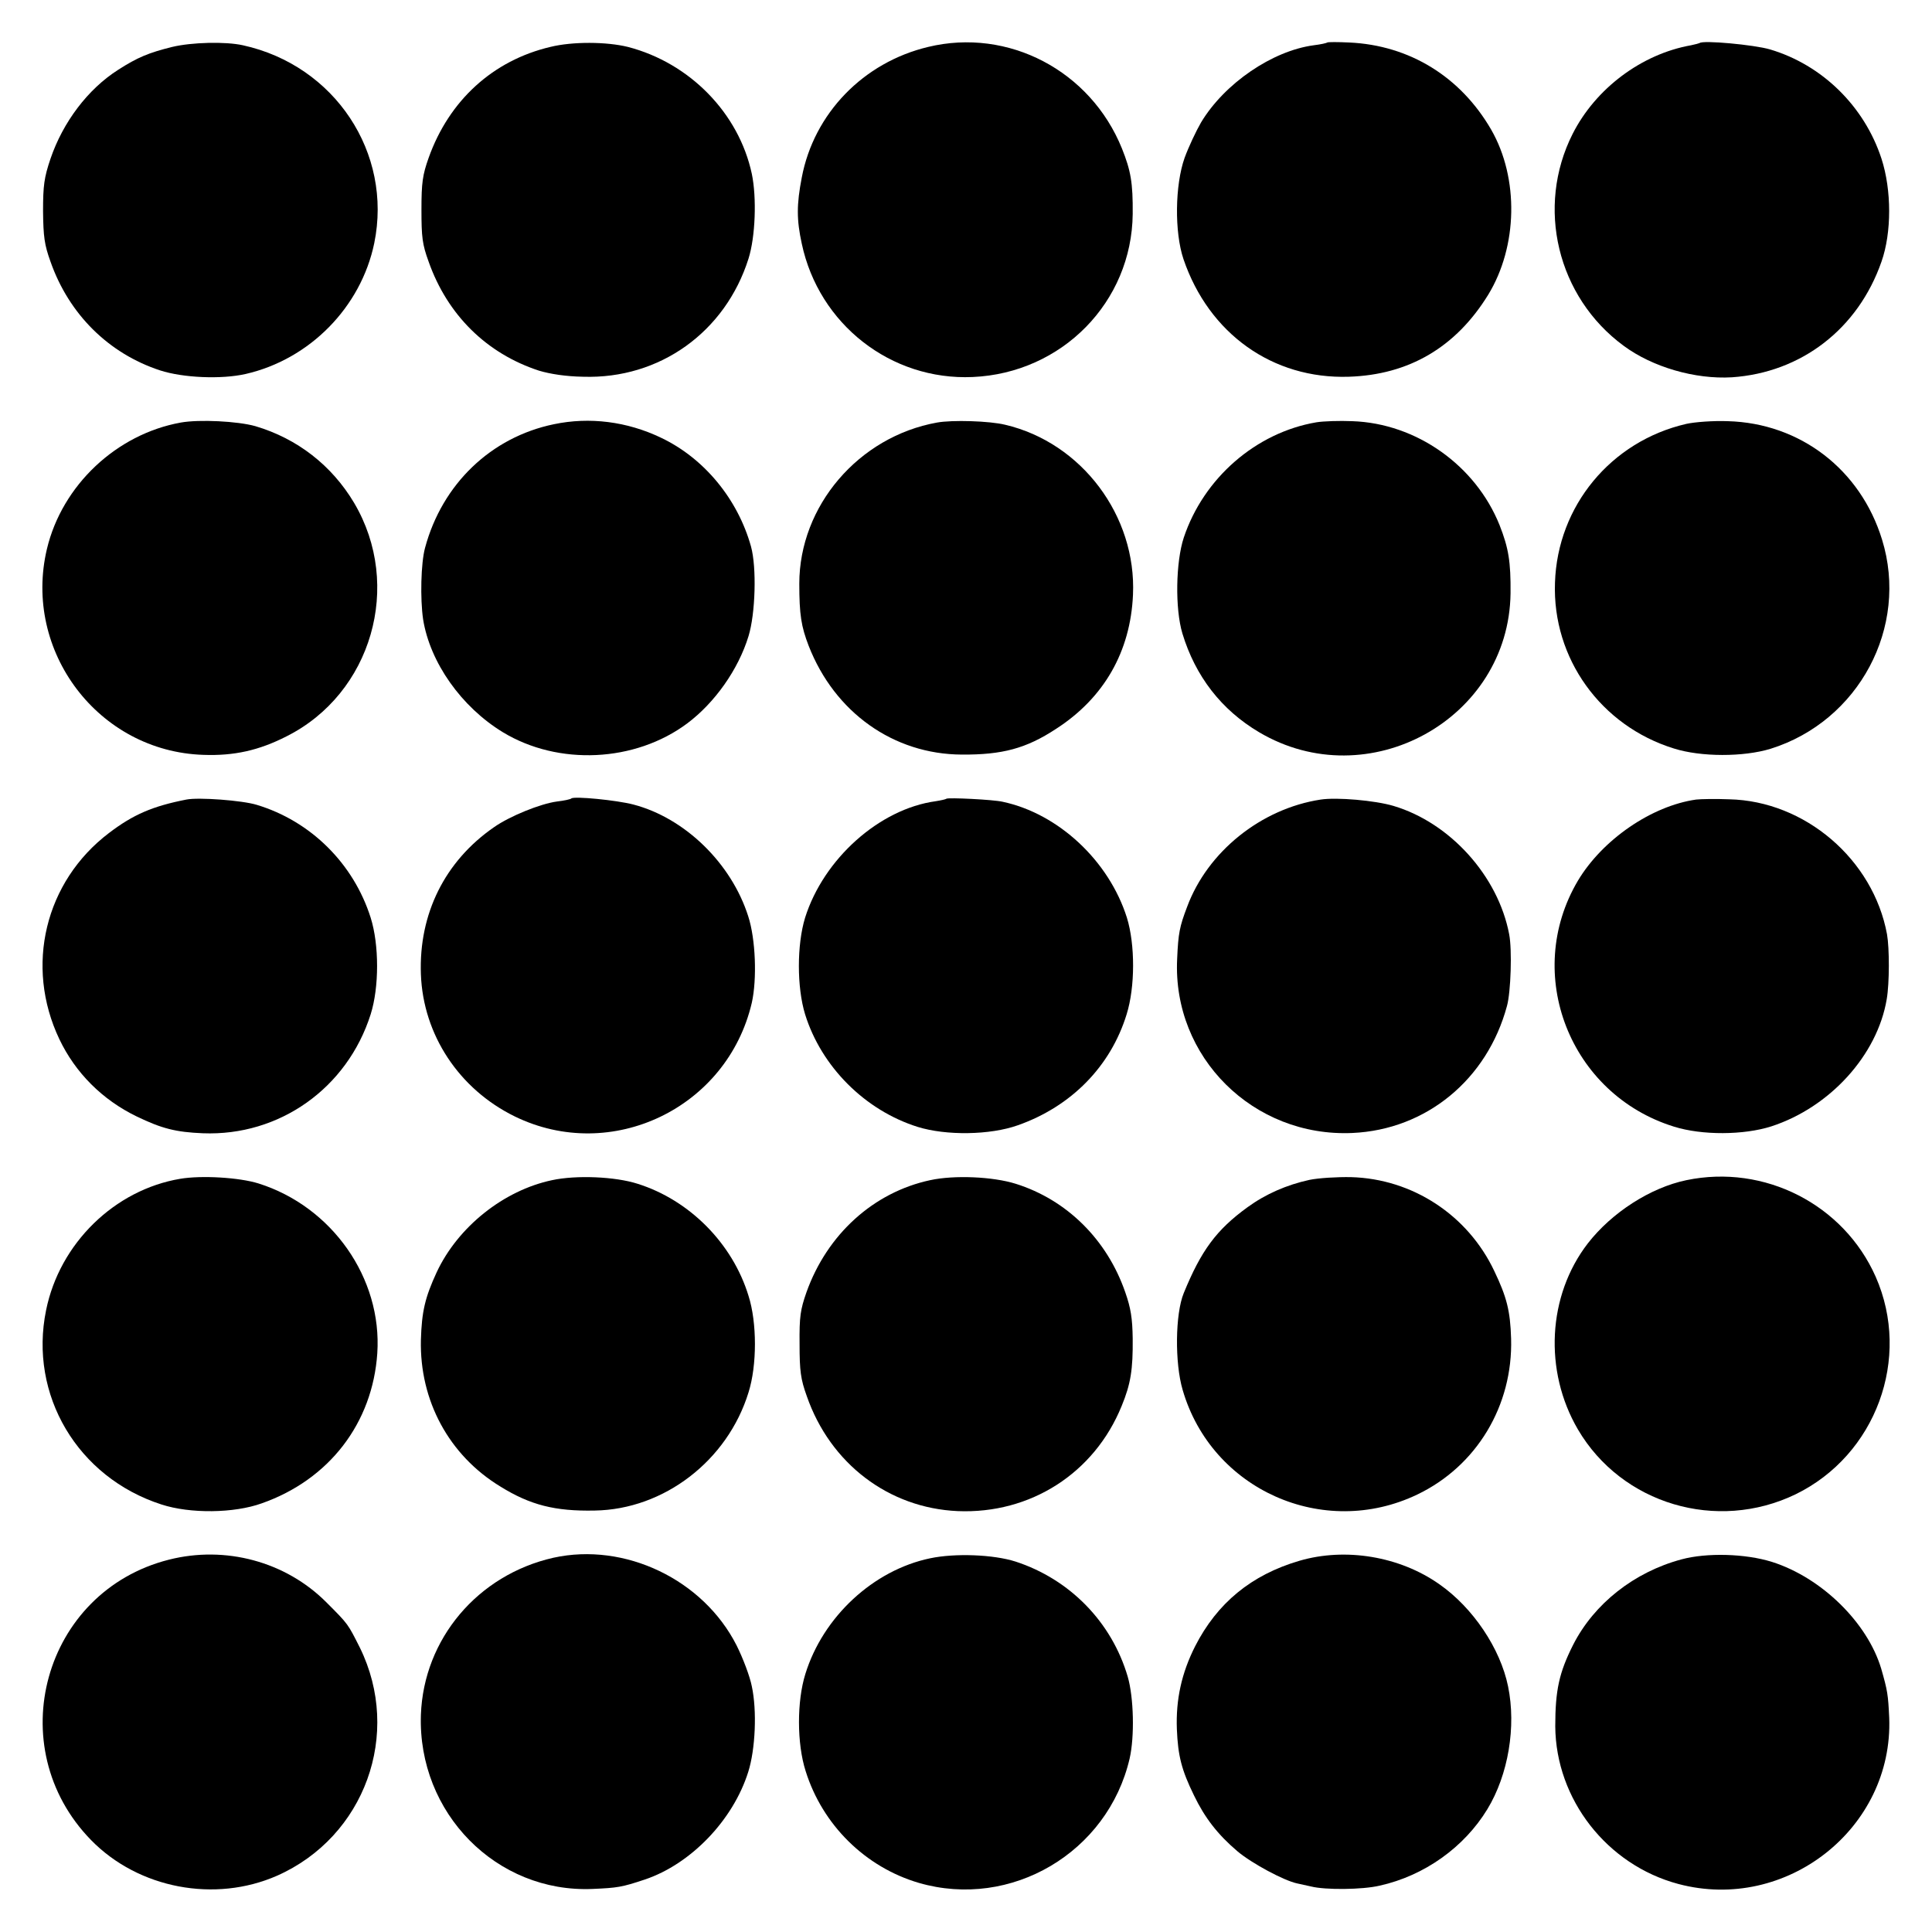 <?xml version="1.0" standalone="no"?>
<!DOCTYPE svg PUBLIC "-//W3C//DTD SVG 20010904//EN"
 "http://www.w3.org/TR/2001/REC-SVG-20010904/DTD/svg10.dtd">
<svg version="1.0" xmlns="http://www.w3.org/2000/svg"
 width="700pt" height="700pt" viewBox="0 0 700 700"
 preserveAspectRatio="xMidYMid meet">
<g transform="translate(0,700) scale(0.1,-0.1)"
fill="#000000" stroke="none">
<path d="M624 6830 c-85 -21 -126 -38 -196 -83 -110 -70 -200 -190 -245 -322
-23 -68 -27 -97 -27 -190 1 -93 5 -122 27 -183 67 -191 211 -333 397 -394 83
-27 222 -33 310 -13 232 53 418 242 466 474 67 327 -143 644 -476 717 -63 14
-185 11 -256 -6z"/>
<path d="M1994 6830 c-208 -49 -367 -194 -441 -402 -22 -62 -26 -90 -26 -188
0 -99 3 -125 26 -188 68 -193 210 -333 400 -395 40 -12 97 -21 160 -22 277 -9
515 162 599 428 25 79 30 221 12 307 -47 220 -225 402 -449 460 -77 19 -200
20 -281 0z"/>
<path d="M3363 6830 c-235 -56 -414 -241 -458 -473 -19 -98 -19 -153 0 -240
62 -292 323 -496 619 -483 324 14 577 272 580 591 1 113 -7 157 -39 237 -114
282 -412 438 -702 368z"/>
<path d="M4809 6846 c-2 -2 -24 -7 -49 -10 -150 -20 -323 -138 -408 -279 -18
-31 -45 -88 -60 -129 -35 -99 -37 -269 -4 -367 92 -270 323 -435 599 -426 218
7 388 107 505 297 107 175 112 422 11 598 -111 192 -296 306 -514 316 -42 2
-78 2 -80 0z"/>
<path d="M6158 6844 c-2 -1 -16 -5 -31 -8 -180 -32 -346 -157 -429 -321 -134
-265 -56 -591 185 -768 104 -77 259 -122 392 -114 251 17 457 175 542 419 37
105 37 259 0 373 -62 190 -215 340 -404 396 -58 17 -244 34 -255 23z"/>
<path d="M655 5469 c-233 -42 -430 -227 -485 -458 -88 -371 187 -734 567 -746
111 -4 201 16 301 67 309 155 422 547 245 846 -81 136 -206 233 -358 278 -64
18 -203 25 -270 13z"/>
<path d="M2007 5463 c-228 -47 -405 -217 -467 -448 -15 -55 -18 -184 -7 -259
25 -156 138 -317 289 -409 201 -122 479 -109 668 32 100 75 185 195 222 316
25 81 30 249 9 325 -48 172 -170 320 -326 394 -123 59 -259 76 -388 49z"/>
<path d="M3395 5469 c-284 -51 -499 -302 -499 -584 0 -112 7 -155 34 -225 94
-241 307 -393 555 -394 146 -1 233 22 341 93 174 112 270 280 279 486 13 286
-186 551 -463 616 -57 14 -192 18 -247 8z"/>
<path d="M4770 5470 c-219 -37 -409 -202 -481 -418 -29 -88 -32 -257 -5 -347
47 -155 141 -277 278 -358 395 -234 905 47 911 503 1 115 -7 164 -40 248 -87
216 -301 368 -533 376 -47 2 -105 0 -130 -4z"/>
<path d="M6109 5464 c-272 -63 -466 -297 -475 -575 -10 -274 166 -519 431
-601 98 -31 252 -31 350 -1 320 100 502 441 404 758 -78 254 -297 422 -559
429 -52 2 -120 -3 -151 -10z"/>
<path d="M675 4103 c-122 -24 -192 -54 -280 -121 -232 -176 -306 -482 -180
-747 58 -122 156 -220 280 -280 91 -44 142 -57 240 -61 277 -11 523 163 608
431 31 98 31 252 0 350 -62 196 -217 350 -413 409 -52 16 -211 28 -255 19z"/>
<path d="M2070 4107 c-3 -3 -26 -8 -52 -11 -60 -8 -171 -53 -228 -93 -178
-123 -273 -314 -265 -533 8 -219 138 -416 340 -515 350 -171 770 30 859 412
19 85 14 230 -13 313 -61 192 -229 356 -416 405 -61 16 -216 31 -225 22z"/>
<path d="M3429 4106 c-2 -2 -20 -6 -39 -9 -204 -28 -406 -209 -473 -422 -30
-98 -30 -252 0 -350 59 -190 217 -348 408 -408 103 -32 262 -30 363 6 193 68
336 213 394 402 31 99 31 253 1 350 -65 206 -248 377 -450 420 -33 8 -199 16
-204 11z"/>
<path d="M4785 4103 c-216 -33 -410 -189 -484 -389 -27 -71 -32 -95 -36 -189
-17 -355 276 -646 635 -630 267 12 488 193 560 460 14 50 19 204 8 260 -40
211 -214 404 -419 465 -67 20 -206 32 -264 23z"/>
<path d="M6145 4103 c-161 -23 -339 -145 -428 -294 -200 -338 -29 -774 348
-891 102 -32 253 -31 353 1 212 69 384 258 418 461 10 58 10 184 1 235 -50
271 -297 483 -572 489 -49 2 -103 1 -120 -1z"/>
<path d="M653 2729 c-238 -40 -437 -234 -486 -476 -63 -307 114 -606 418 -704
104 -34 263 -32 363 4 245 86 402 291 419 544 18 272 -164 531 -430 615 -70
22 -207 30 -284 17z"/>
<path d="M2000 2724 c-175 -37 -341 -169 -418 -334 -42 -91 -54 -142 -57 -245
-5 -220 102 -418 288 -531 108 -67 198 -90 342 -87 251 4 481 181 557 428 31
98 31 253 0 350 -58 190 -214 347 -402 406 -81 26 -222 32 -310 13z"/>
<path d="M3370 2724 c-205 -44 -373 -196 -448 -406 -22 -63 -26 -88 -25 -188
0 -97 4 -127 26 -188 85 -245 297 -406 547 -417 263 -11 495 137 594 381 33
80 41 132 40 244 -1 74 -7 111 -27 168 -66 191 -212 335 -397 393 -83 26 -223
32 -310 13z"/>
<path d="M4744 2725 c-82 -18 -158 -51 -224 -99 -113 -82 -168 -157 -231 -311
-31 -75 -33 -253 -4 -351 105 -362 510 -542 850 -379 215 103 347 322 340 565
-3 101 -16 151 -61 245 -96 203 -297 334 -519 340 -49 1 -117 -3 -151 -10z"/>
<path d="M6110 2724 c-130 -27 -270 -117 -357 -229 -146 -189 -160 -462 -36
-674 159 -271 504 -373 789 -235 291 142 420 493 290 788 -116 262 -403 409
-686 350z"/>
<path d="M612 1349 c-455 -115 -611 -679 -282 -1016 172 -176 449 -228 674
-129 318 141 453 514 300 826 -44 87 -41 84 -122 165 -147 147 -365 206 -570
154z"/>
<path d="M2005 1356 c-274 -62 -470 -294 -480 -569 -12 -356 274 -646 622
-631 90 4 105 6 189 34 167 56 320 215 375 390 26 82 32 222 13 310 -7 36 -32
102 -55 148 -121 239 -405 375 -664 318z"/>
<path d="M3370 1354 c-206 -43 -388 -212 -452 -419 -31 -99 -31 -252 1 -352
61 -195 216 -348 410 -405 334 -97 685 110 764 451 18 79 15 220 -7 296 -58
198 -210 353 -406 417 -81 26 -220 31 -310 12z"/>
<path d="M4708 1345 c-174 -51 -298 -153 -378 -310 -49 -97 -70 -193 -66 -300
4 -97 17 -148 62 -240 39 -81 86 -142 158 -203 51 -43 168 -106 216 -116 14
-3 36 -8 50 -11 51 -13 186 -12 249 3 162 36 306 139 390 277 76 125 105 299
75 445 -28 137 -127 285 -249 370 -143 101 -340 134 -507 85z"/>
<path d="M6092 1350 c-171 -46 -316 -160 -392 -309 -51 -101 -65 -165 -65
-296 2 -264 187 -502 446 -571 391 -104 779 202 764 602 -4 84 -6 98 -29 178
-50 167 -216 330 -396 387 -96 30 -236 34 -328 9z"/>
</g>
</svg>
